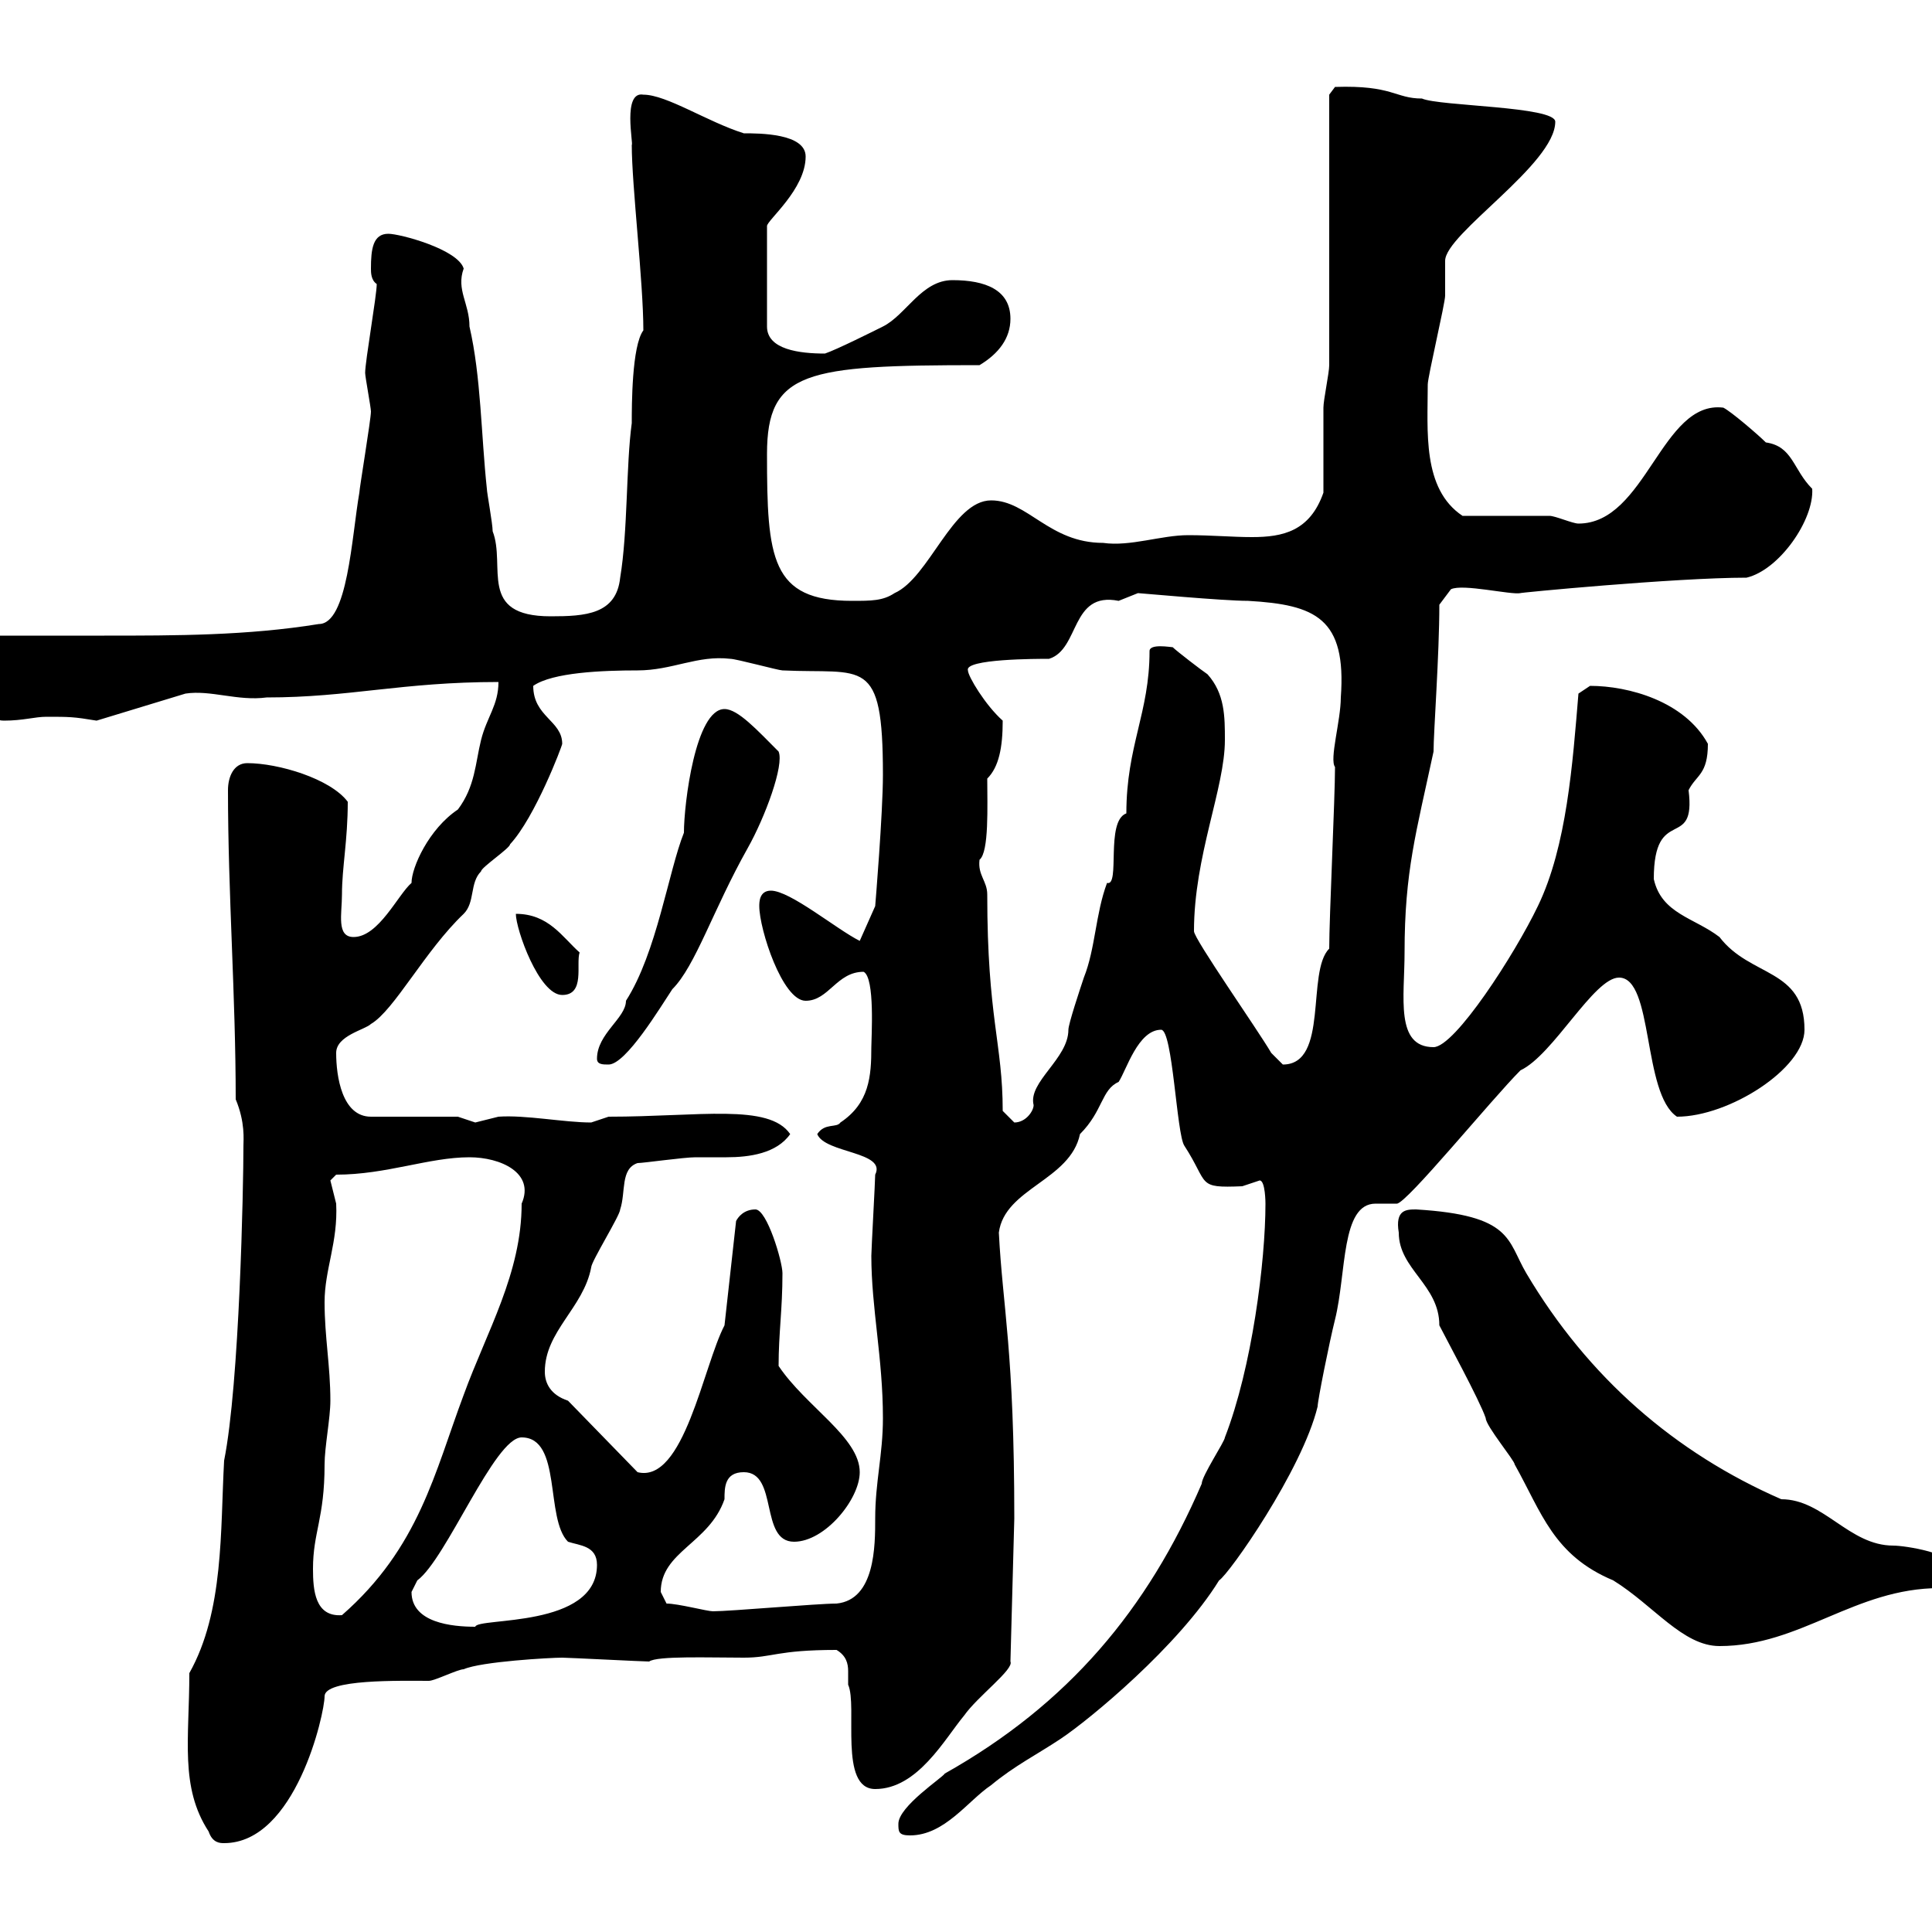 <svg xmlns="http://www.w3.org/2000/svg" xmlns:xlink="http://www.w3.org/1999/xlink" width="300" height="300"><path d="M32.40 284.40C33 286.20 34.20 286.20 34.80 286.20C45.90 286.20 50.40 266.10 50.40 263.40C50.40 260.70 62.10 261 66.60 261C67.50 261 71.10 259.20 72 259.20C74.70 258 85.50 257.40 87.30 257.40C88.20 257.40 99.90 258 100.80 258C102 257.10 110.10 257.40 115.50 257.40C120 257.40 120.60 256.20 129.90 256.20C131.40 257.10 131.70 258.30 131.70 259.50C131.70 260.10 131.70 261 131.70 261.60C133.20 264.90 130.20 277.80 135.90 277.80C142.50 277.80 146.70 270 149.70 266.40C151.80 263.40 157.50 259.20 156.90 258L157.50 235.80C157.50 209.70 155.70 203.10 155.10 191.40C156 184.50 166.20 183.30 167.70 176.10C171.30 172.50 171 169.20 173.70 168C174.90 166.20 176.70 159.90 180.30 159.90C182.10 159.90 182.70 176.10 183.90 177.90C187.80 183.90 185.70 184.50 192.90 184.20C192.90 184.20 195.60 183.30 195.60 183.30C196.50 183.30 196.50 186.90 196.50 186.90C196.50 195.90 194.40 212.40 190.20 223.20C190.20 223.80 186.60 229.20 186.60 230.40C178.20 249.90 165.90 264.60 146.70 275.40C146.40 276 139.50 280.50 139.50 283.20C139.50 284.40 139.50 285 141.30 285C146.70 285 150.30 279.60 153.90 277.20C157.50 274.20 161.10 272.40 164.70 270C169.20 267 183 255.60 189.30 245.40C190.80 244.50 202.20 228.30 204.60 218.40C204.60 217.50 206.40 208.50 207.30 204.90C209.10 197.70 208.20 186.90 213.60 186.90C214.80 186.90 216 186.90 216.90 186.90C218.40 186.90 231.60 170.70 236.10 166.20C241.20 163.80 247.50 151.80 251.40 151.80C256.80 151.80 255 169.80 260.40 173.40C268.50 173.40 280.20 165.90 280.20 159.90C280.20 150.30 271.80 151.80 267 145.50C263.10 142.50 258 141.90 256.80 136.50C256.80 124.80 263.40 132.30 262.20 122.70C263.40 120.30 265.20 120.30 265.20 115.50C261.60 108.90 252.90 106.50 246.90 106.50C246.90 106.50 245.10 107.70 245.10 107.70C244.20 118.50 243.30 131.40 238.80 140.70C235.20 148.20 225.90 162.60 222.60 162.60C216.60 162.60 218.10 154.80 218.10 147.90C218.10 135.30 219.90 129.30 222.60 116.70C222.60 113.70 223.50 101.70 223.50 93.90L225.30 91.50C227.10 90.60 234.60 92.40 236.10 92.10C235.20 92.10 260.10 89.70 271.20 89.70C276.30 88.50 281.70 80.70 281.40 75.90C278.40 72.90 278.40 69.30 274.20 68.70C273 67.50 268.80 63.90 267.60 63.30C258 62.10 255.60 81.30 245.10 81.30C244.20 81.30 241.50 80.10 240.60 80.10C238.80 80.10 228.90 80.10 227.10 80.10C220.80 75.90 221.70 66.90 221.70 59.70C221.70 58.50 224.40 47.10 224.40 45.90C224.40 45.30 224.40 41.70 224.40 40.50C224.40 36.30 241.50 25.50 241.50 18.90C241.50 16.50 223.50 16.50 220.80 15.30C216.60 15.30 216.30 13.20 207.30 13.50L206.40 14.70L206.40 56.70C206.40 57.90 205.50 62.10 205.50 63.30C205.50 65.10 205.50 74.70 205.50 76.50C203.40 82.50 199.20 83.40 194.40 83.40C191.40 83.40 188.10 83.10 184.50 83.10C180.30 83.10 175.50 84.90 171.30 84.30C162.90 84.30 159.60 77.70 153.90 77.70C147.90 77.70 144.30 89.70 138.90 92.10C137.10 93.30 135.30 93.30 132.30 93.30C119.70 93.30 119.10 86.70 119.10 70.50C119.10 57.60 125.10 56.70 152.10 56.70C155.10 54.90 156.90 52.50 156.90 49.50C156.90 45 153 43.50 147.90 43.50C143.10 43.50 140.70 48.90 137.10 50.70C135.90 51.30 129.90 54.30 128.10 54.90C124.20 54.90 119.10 54.30 119.10 50.70L119.10 35.10C119.10 34.20 125.10 29.40 125.10 24.30C125.10 20.70 117.90 20.70 115.50 20.70C109.80 18.90 103.50 14.70 99.90 14.70C96.60 14.10 98.40 22.50 98.10 22.50C98.10 28.80 99.90 43.80 99.90 51.30C98.10 53.70 98.10 63 98.10 65.70C97.20 72.30 97.50 82.50 96.30 89.70C95.70 95.40 90.90 95.70 85.50 95.70C74.10 95.70 78.60 87.90 76.50 82.50C76.50 81.30 75.60 76.50 75.60 75.90C74.70 67.50 74.70 58.50 72.90 50.70C72.90 47.10 70.80 45 72 41.70C71.10 38.70 62.10 36.30 60.30 36.30C57.90 36.30 57.60 38.70 57.60 41.70C57.60 42.30 57.60 43.50 58.50 44.10C58.50 45.90 56.70 56.10 56.70 57.90C56.70 58.50 57.60 63.30 57.60 63.90C57.60 65.10 55.80 75.90 55.80 76.50C54.60 83.40 54 96.90 49.50 96.90C38.40 98.70 27.30 98.70 16.20 98.70C9.60 98.70 3 98.70-3 98.70C-3.60 98.70-3.60 100.50-3.60 101.10C-3.60 104.10-3.60 111.90 0.60 111.90C3.60 111.90 5.40 111.30 7.20 111.30C10.80 111.30 11.40 111.30 15 111.90L28.80 107.70C32.70 107.10 36.90 108.90 41.40 108.30C54.30 108.30 62.40 105.90 77.40 105.90C77.40 109.50 75.60 111.30 74.70 114.90C73.80 118.50 73.80 122.10 71.10 125.70C66.60 128.70 63.90 134.70 63.90 137.10C61.80 138.90 58.80 145.50 54.90 145.50C52.20 145.50 53.10 141.90 53.10 138.90C53.10 134.70 54 130.50 54 124.50C51.30 120.90 43.20 118.50 38.40 118.50C36.30 118.50 35.40 120.60 35.40 122.70C35.40 138.90 36.60 154.50 36.60 170.70C38.10 174.30 37.80 177 37.80 177.90C37.80 184.20 37.20 214.80 34.80 226.80C34.20 237.60 34.80 250.20 29.40 259.80C29.40 270 27.90 277.50 32.40 284.40ZM217.20 191.40C217.20 197.10 223.50 199.50 223.50 205.80C224.40 207.60 229.80 217.50 230.70 220.20C230.70 221.40 235.20 226.80 235.20 227.40C239.40 234.90 241.20 241.50 250.50 245.40C256.80 249.30 261.30 255.60 267 255.60C279.60 255.60 288 246.60 301.20 246.60C301.80 246.60 303.60 245.40 303.60 243.60C303.60 241.20 295.80 240 294 240C287.10 240 283.20 232.80 276.60 232.80C260.10 225.60 246.60 213.90 237 197.70C234 192.60 234.90 188.70 219.90 187.80C218.40 187.80 216.60 187.80 217.20 191.40ZM63.90 247.20C63.90 247.20 64.80 245.40 64.80 245.40C69.30 242.10 76.80 223.20 81 223.20C87.30 223.20 84.60 235.80 88.20 239.40C90 240 92.70 240 92.70 243C92.70 252.90 74.10 251.10 73.80 252.60C70.20 252.60 63.90 252 63.90 247.20ZM48.60 243.60C48.60 237.90 50.40 235.80 50.40 227.40C50.40 224.70 51.30 220.20 51.30 217.50C51.30 212.10 50.40 207.60 50.40 202.20C50.40 197.10 52.50 192.90 52.20 186.90C52.20 186.90 51.30 183.30 51.30 183.30C51.30 183.30 52.20 182.40 52.20 182.40C60 182.40 66.60 179.70 72.90 179.70C77.70 179.70 83.10 182.10 81 186.90C81 197.70 75.60 206.70 72 216.60C67.50 228.60 65.10 240.30 53.10 250.80C48.90 251.10 48.60 246.90 48.60 243.60ZM103.50 249C103.50 249 102.60 247.20 102.60 247.20C102.60 240.90 110.10 239.70 112.50 232.80C112.50 231 112.50 228.60 115.50 228.60C120.90 228.60 117.90 239.40 123.30 239.40C128.10 239.40 133.50 232.80 133.50 228.60C133.50 223.20 125.10 218.40 120.90 212.10C120.90 207 121.50 203.40 121.50 197.70C121.50 195.90 119.10 187.80 117.30 187.80C115.50 187.80 114.60 189 114.30 189.60L112.50 205.80C109.20 212.10 106.20 230.40 99 228.60L88.20 217.50C85.50 216.60 84.60 214.80 84.60 213C84.60 206.70 90.60 203.10 91.80 196.80C91.80 195.90 96.30 188.70 96.30 187.80C97.20 185.10 96.30 181.50 99 180.60C99.90 180.60 106.20 179.70 108 179.70C109.20 179.70 111 179.70 112.80 179.70C116.40 179.70 120.60 179.10 122.70 176.10C119.40 171.30 108.60 173.40 94.50 173.40C94.50 173.40 91.80 174.30 91.80 174.30C87.60 174.30 81.60 173.10 77.40 173.40C77.40 173.40 73.80 174.30 73.80 174.30C73.80 174.30 71.10 173.40 71.10 173.40L57.60 173.40C53.10 173.40 52.20 167.10 52.20 163.50C52.20 160.80 56.70 159.90 57.60 159C61.20 156.90 66 147.60 72 141.90C73.80 140.10 72.90 137.10 74.70 135.30C74.70 134.70 79.20 131.70 79.20 131.10C83.10 126.90 87.30 115.80 87.30 115.50C87.30 111.90 82.80 111.30 82.80 106.50C85.80 104.40 93.60 104.10 99 104.10C104.40 104.10 108.30 101.70 113.40 102.30C114.30 102.30 120.90 104.10 121.50 104.10C134.10 104.70 137.10 101.70 137.10 120.30C137.10 126.30 135.90 140.70 135.90 140.70L133.50 146.10C129.90 144.30 122.70 138.30 119.70 138.30C117.90 138.30 117.90 140.10 117.90 140.70C117.90 144.30 121.50 155.40 125.10 155.40C128.70 155.40 129.90 150.90 134.10 150.90C135.90 151.80 135.30 161.10 135.30 162.60C135.30 167.10 135 171.30 130.50 174.30C129.90 175.20 128.10 174.30 126.90 176.10C128.10 179.10 137.70 178.80 135.90 182.40C135.90 183.30 135.30 194.10 135.30 195C135.30 203.10 137.10 210.90 137.10 220.20C137.10 225.90 135.90 230.10 135.90 235.80C135.90 240 135.90 248.40 129.90 249C126.90 249 113.40 250.20 110.70 250.20C109.80 250.20 105.30 249 103.50 249ZM155.70 172.50C155.70 162 153.30 158.10 153.30 138.90C153.30 136.80 151.80 135.90 152.10 133.50C153.60 132.30 153.30 125.10 153.30 120.90C155.10 119.10 155.70 116.10 155.70 111.90C153 109.50 150.30 105 150.30 104.10C149.70 102.30 161.10 102.30 162.90 102.30C167.70 100.80 166.20 91.80 173.70 93.30C173.70 93.30 176.70 92.10 176.70 92.10C177 92.10 189.90 93.30 193.80 93.30C204.30 93.90 209.10 96 208.20 108.30C208.20 111.90 206.40 117.90 207.30 119.10C207.30 123.90 206.40 142.50 206.40 147.30C202.80 150.90 206.40 165.30 199.20 165.30C199.20 165.30 197.40 163.50 197.40 163.50C195.30 159.90 185.40 145.80 185.40 144.60C185.40 132.90 190.20 122.40 190.20 114.90C190.20 111.30 190.20 107.70 187.50 104.70C186.60 104.10 182.70 101.10 182.10 100.50C181.80 100.50 178.50 99.90 178.50 101.10C178.50 110.70 174.90 115.80 174.90 126.30C171.60 127.50 174 137.70 171.90 137.10C170.10 141.90 170.10 147.30 168.30 151.80C167.70 153.60 165.90 159 165.90 159.90C165.90 164.40 159.60 168 160.50 171.60C160.50 172.50 159.30 174.30 157.50 174.30C157.50 174.30 155.70 172.50 155.70 172.50ZM92.70 164.40C92.70 165.30 93.60 165.30 94.50 165.30C97.20 165.30 102.60 156.30 104.40 153.60C108 150 110.70 141.30 116.10 131.70C118.80 126.90 121.80 118.80 120.90 116.70C117.60 113.40 114.60 110.10 112.50 110.10C108 110.10 106.20 124.80 106.20 129.30C103.80 135.30 102 147.90 97.20 155.40C97.20 158.10 92.70 160.50 92.70 164.40ZM80.10 141.90C80.10 144.30 83.70 154.50 87.30 154.50C90.90 154.50 89.40 149.70 90 147.90C87.30 145.50 85.20 141.90 80.10 141.90Z"/></svg>